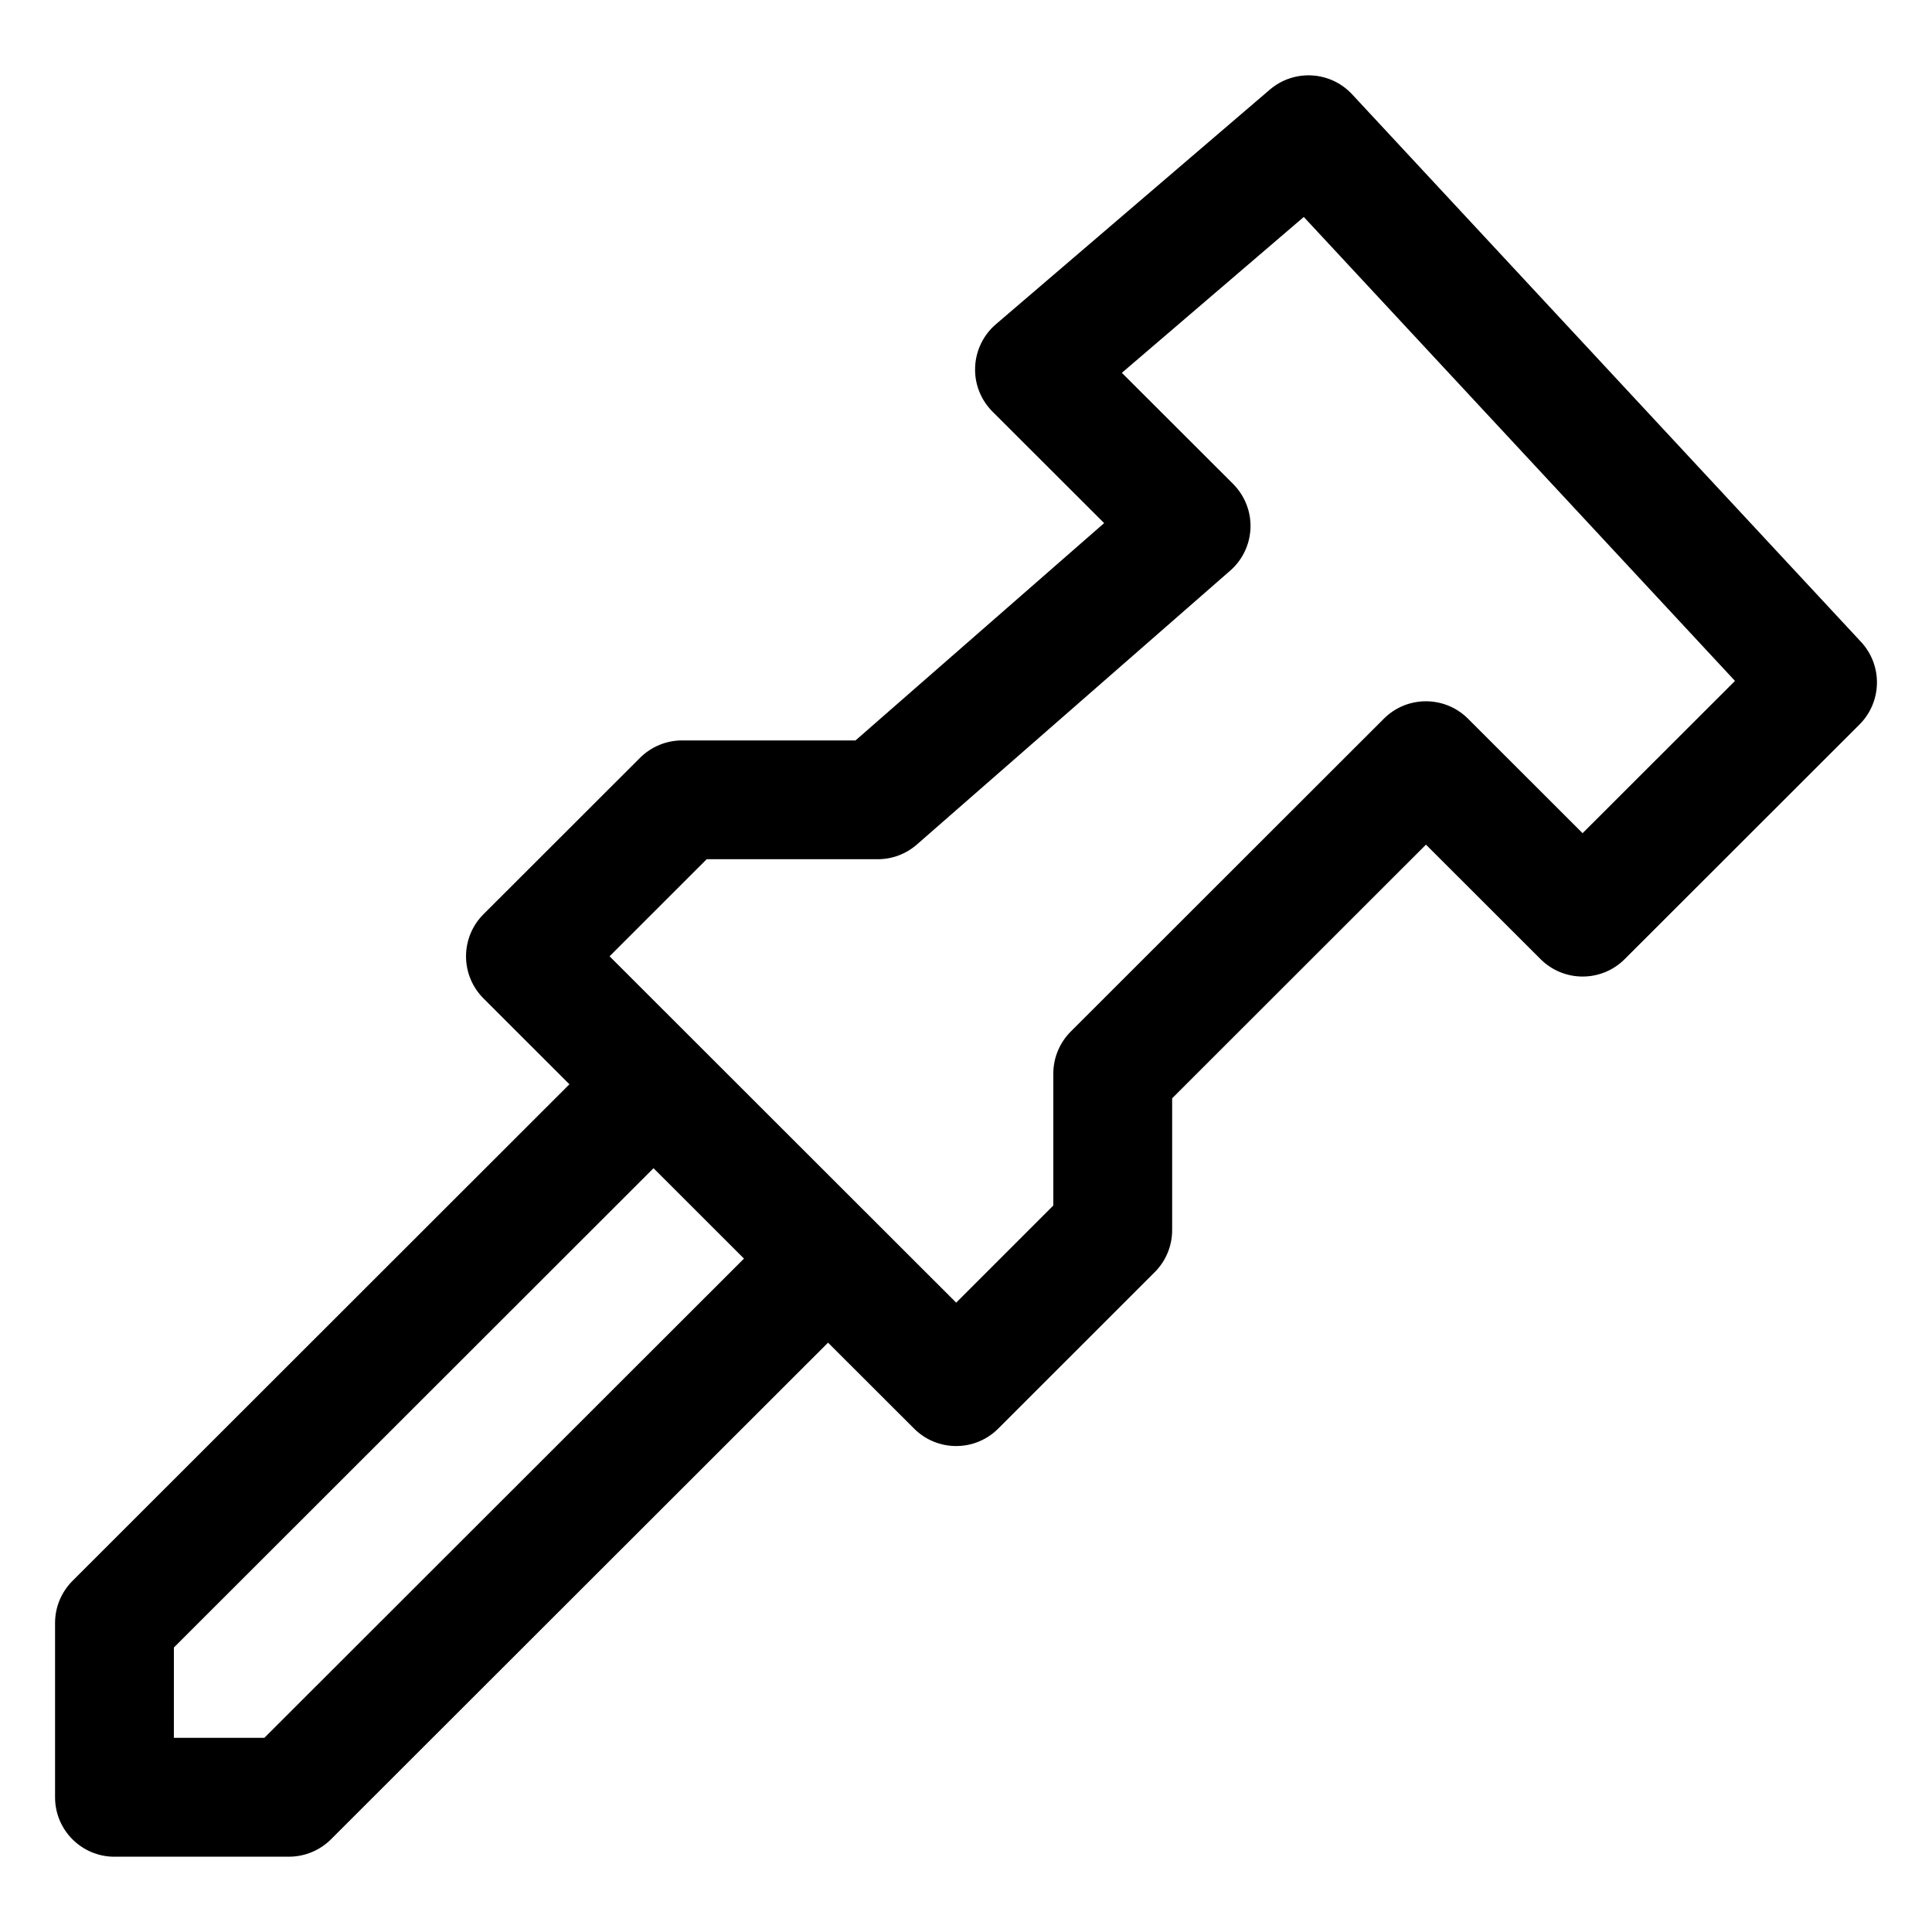 <?xml version="1.0" encoding="UTF-8"?>
<!-- Uploaded to: ICON Repo, www.svgrepo.com, Generator: ICON Repo Mixer Tools -->
<svg fill="#000000" width="800px" height="800px" version="1.1" viewBox="144 144 512 512" xmlns="http://www.w3.org/2000/svg">
 <path d="m174.33 636.04h46.25c4.184 0 8.18-1.66 11.133-4.602l131.73-131.62 22.82 22.797c3.074 3.066 7.113 4.602 11.133 4.602 4.019 0 8.055-1.539 11.133-4.613l41.492-41.473c2.953-2.953 4.613-6.949 4.613-11.133v-34.941l67.262-67.219 30.383 30.359c6.148 6.129 16.113 6.129 22.262 0l62.258-62.207c5.984-5.996 6.172-15.652 0.41-21.863l-134.89-145.14c-5.762-6.191-15.375-6.723-21.793-1.242l-72.633 62.207c-3.32 2.859-5.309 6.969-5.473 11.355-0.188 4.398 1.492 8.652 4.586 11.758l29.602 29.562-65.887 57.594h-45.961c-4.184 0-8.18 1.66-11.133 4.602l-41.512 41.473c-2.953 2.953-4.613 6.961-4.613 11.141 0 4.184 1.66 8.18 4.613 11.141l22.789 22.77-131.7 131.61c-2.953 2.965-4.613 6.961-4.613 11.145v46.207c0 8.691 7.051 15.742 15.742 15.742zm156.95-264.34h45.348c3.812 0 7.484-1.383 10.352-3.894l83.023-72.57c3.301-2.859 5.227-6.969 5.391-11.328 0.145-4.356-1.539-8.578-4.613-11.664l-29.48-29.438 48.215-41.309 114.27 122.95-40.387 40.355-30.383-30.359c-6.148-6.129-16.113-6.129-22.262 0l-83.004 82.941c-2.953 2.961-4.613 6.961-4.613 11.141v34.953l-25.738 25.738-91.859-91.789zm-141.2 208.91 127.11-127.02 23.969 23.949-127.1 127h-23.984z"/>
</svg>